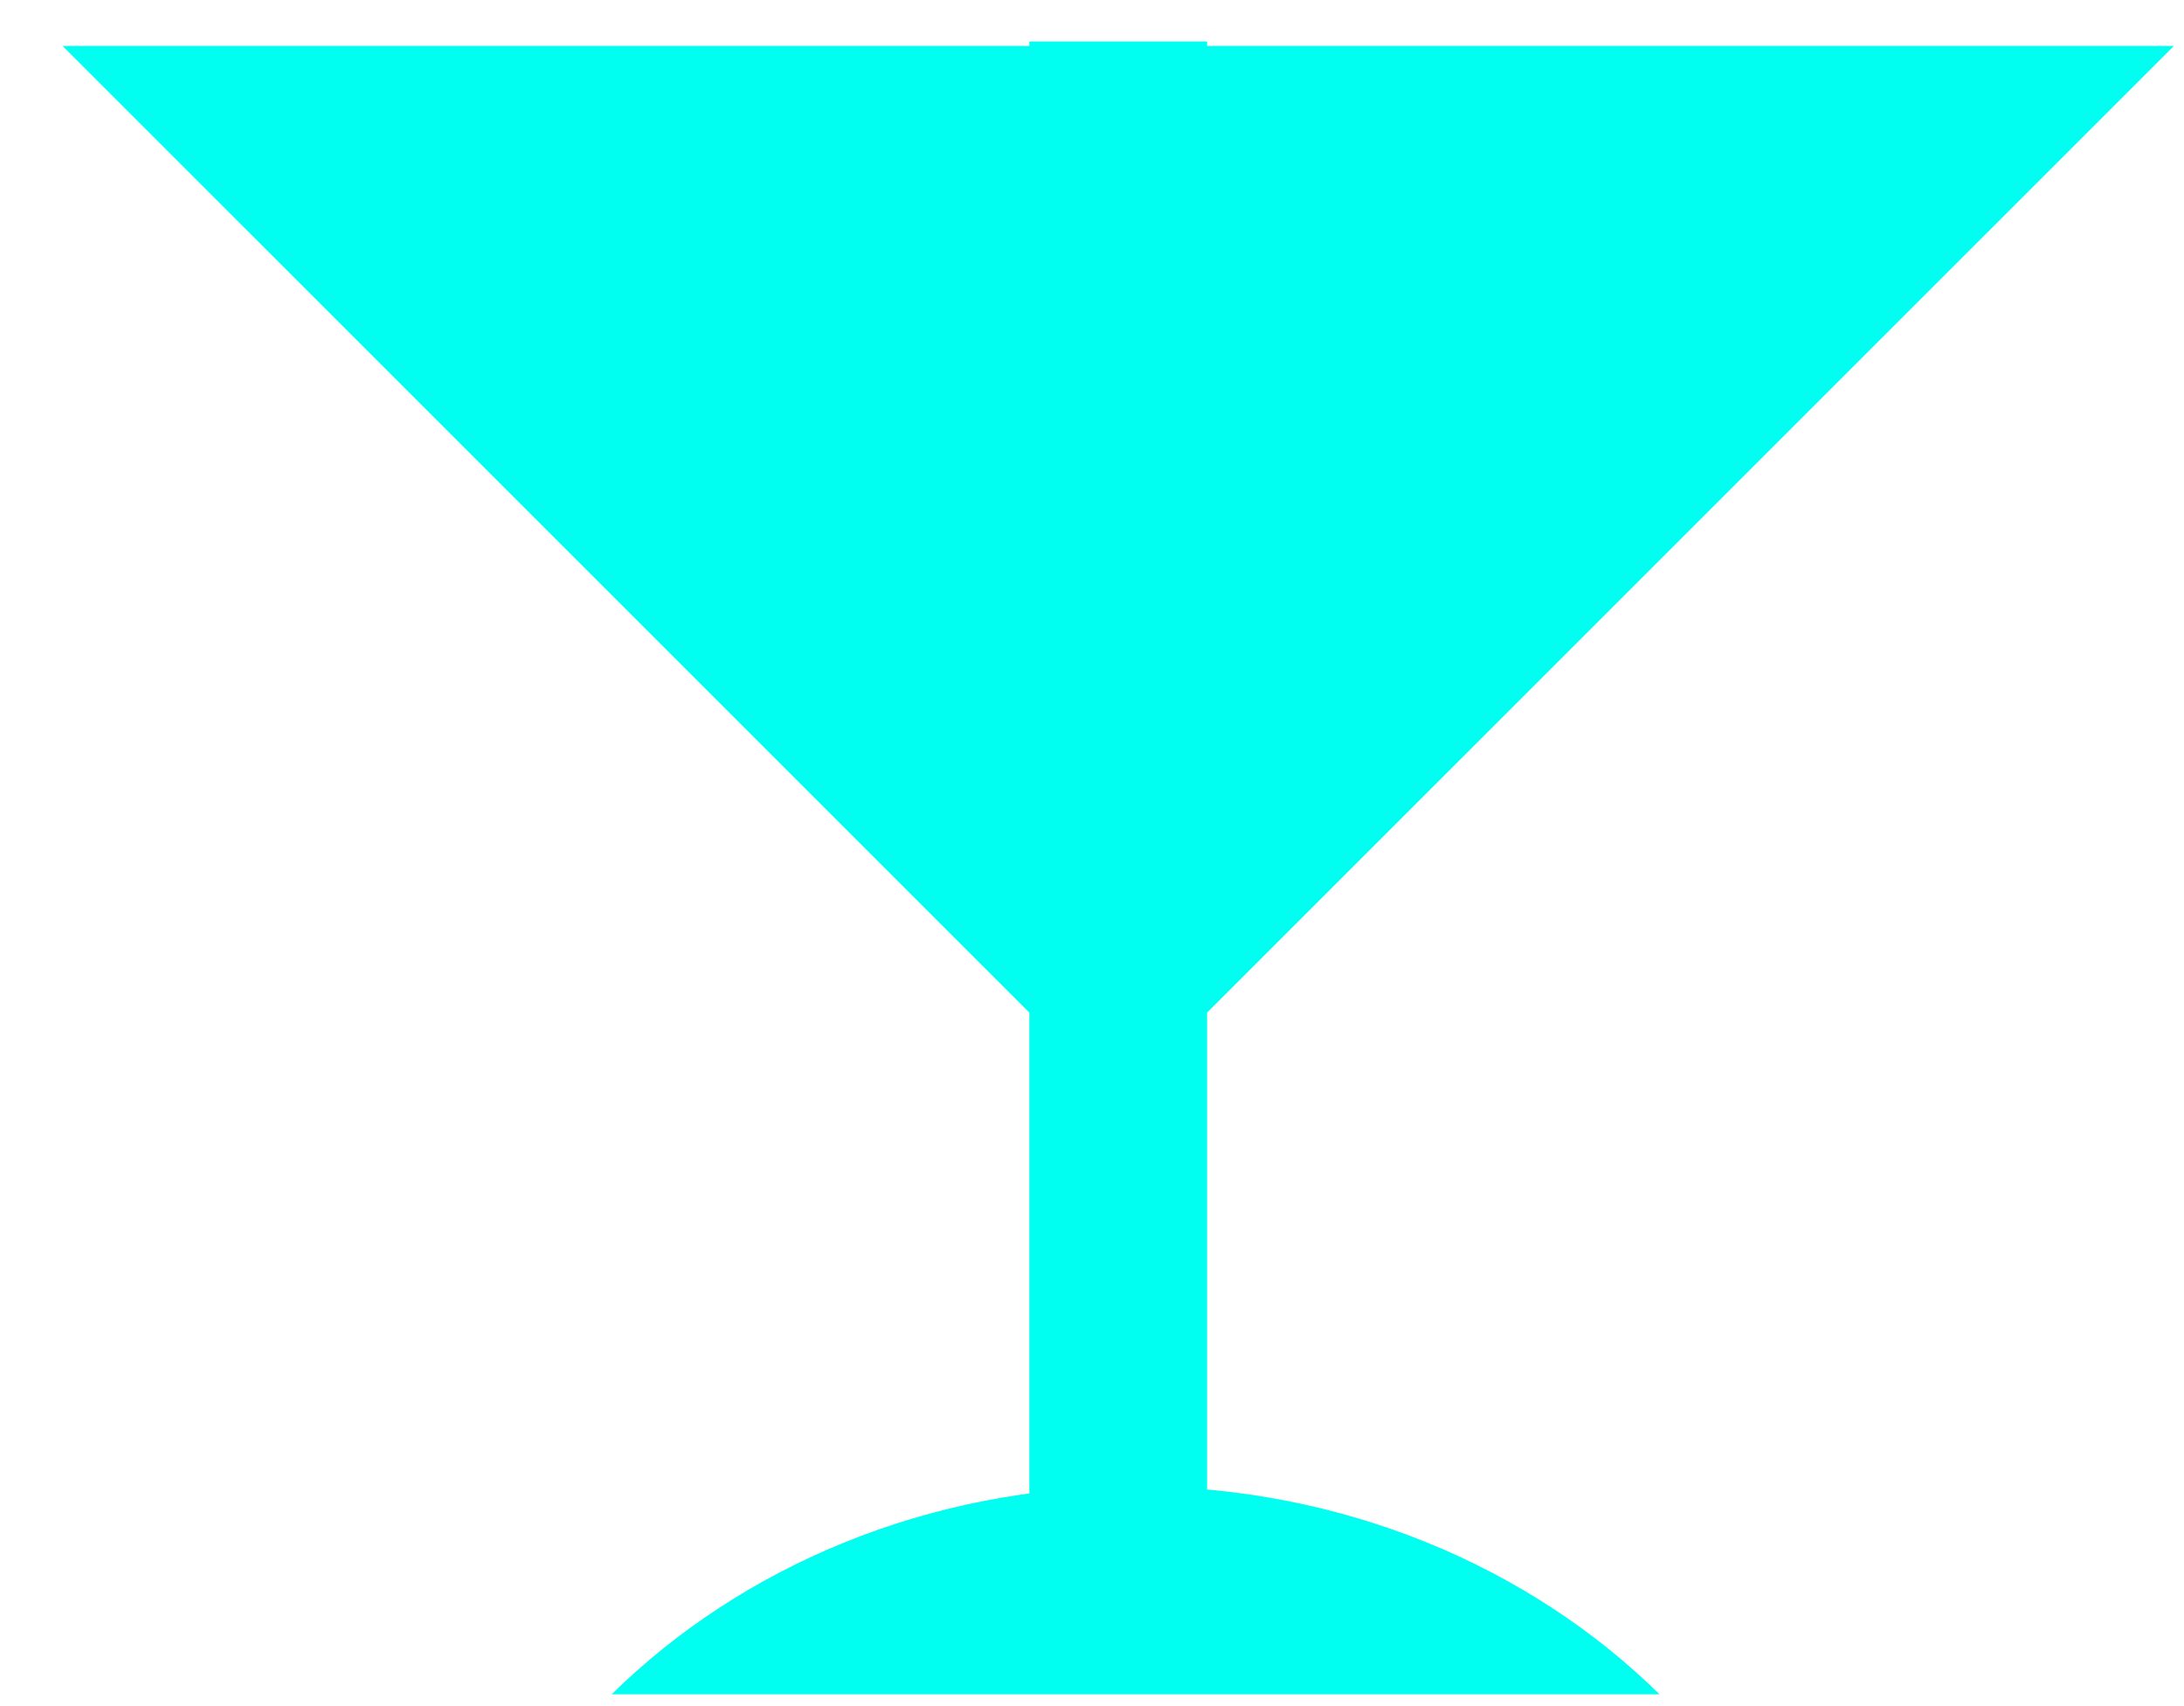 <svg width="32" height="25" fill="none" xmlns="http://www.w3.org/2000/svg"><path d="M31.852.673L16.384 16.14.916.673h30.936z" fill="#00FFF0"/><path d="M15.082.608h2.604v22.396h-2.604V.608z" fill="#00FFF0"/><path d="M24.316 24.827c-1.904-1.873-4.639-3.048-7.677-3.048-3.039 0-5.774 1.175-7.677 3.048h15.354z" fill="#00FFF0"/></svg>